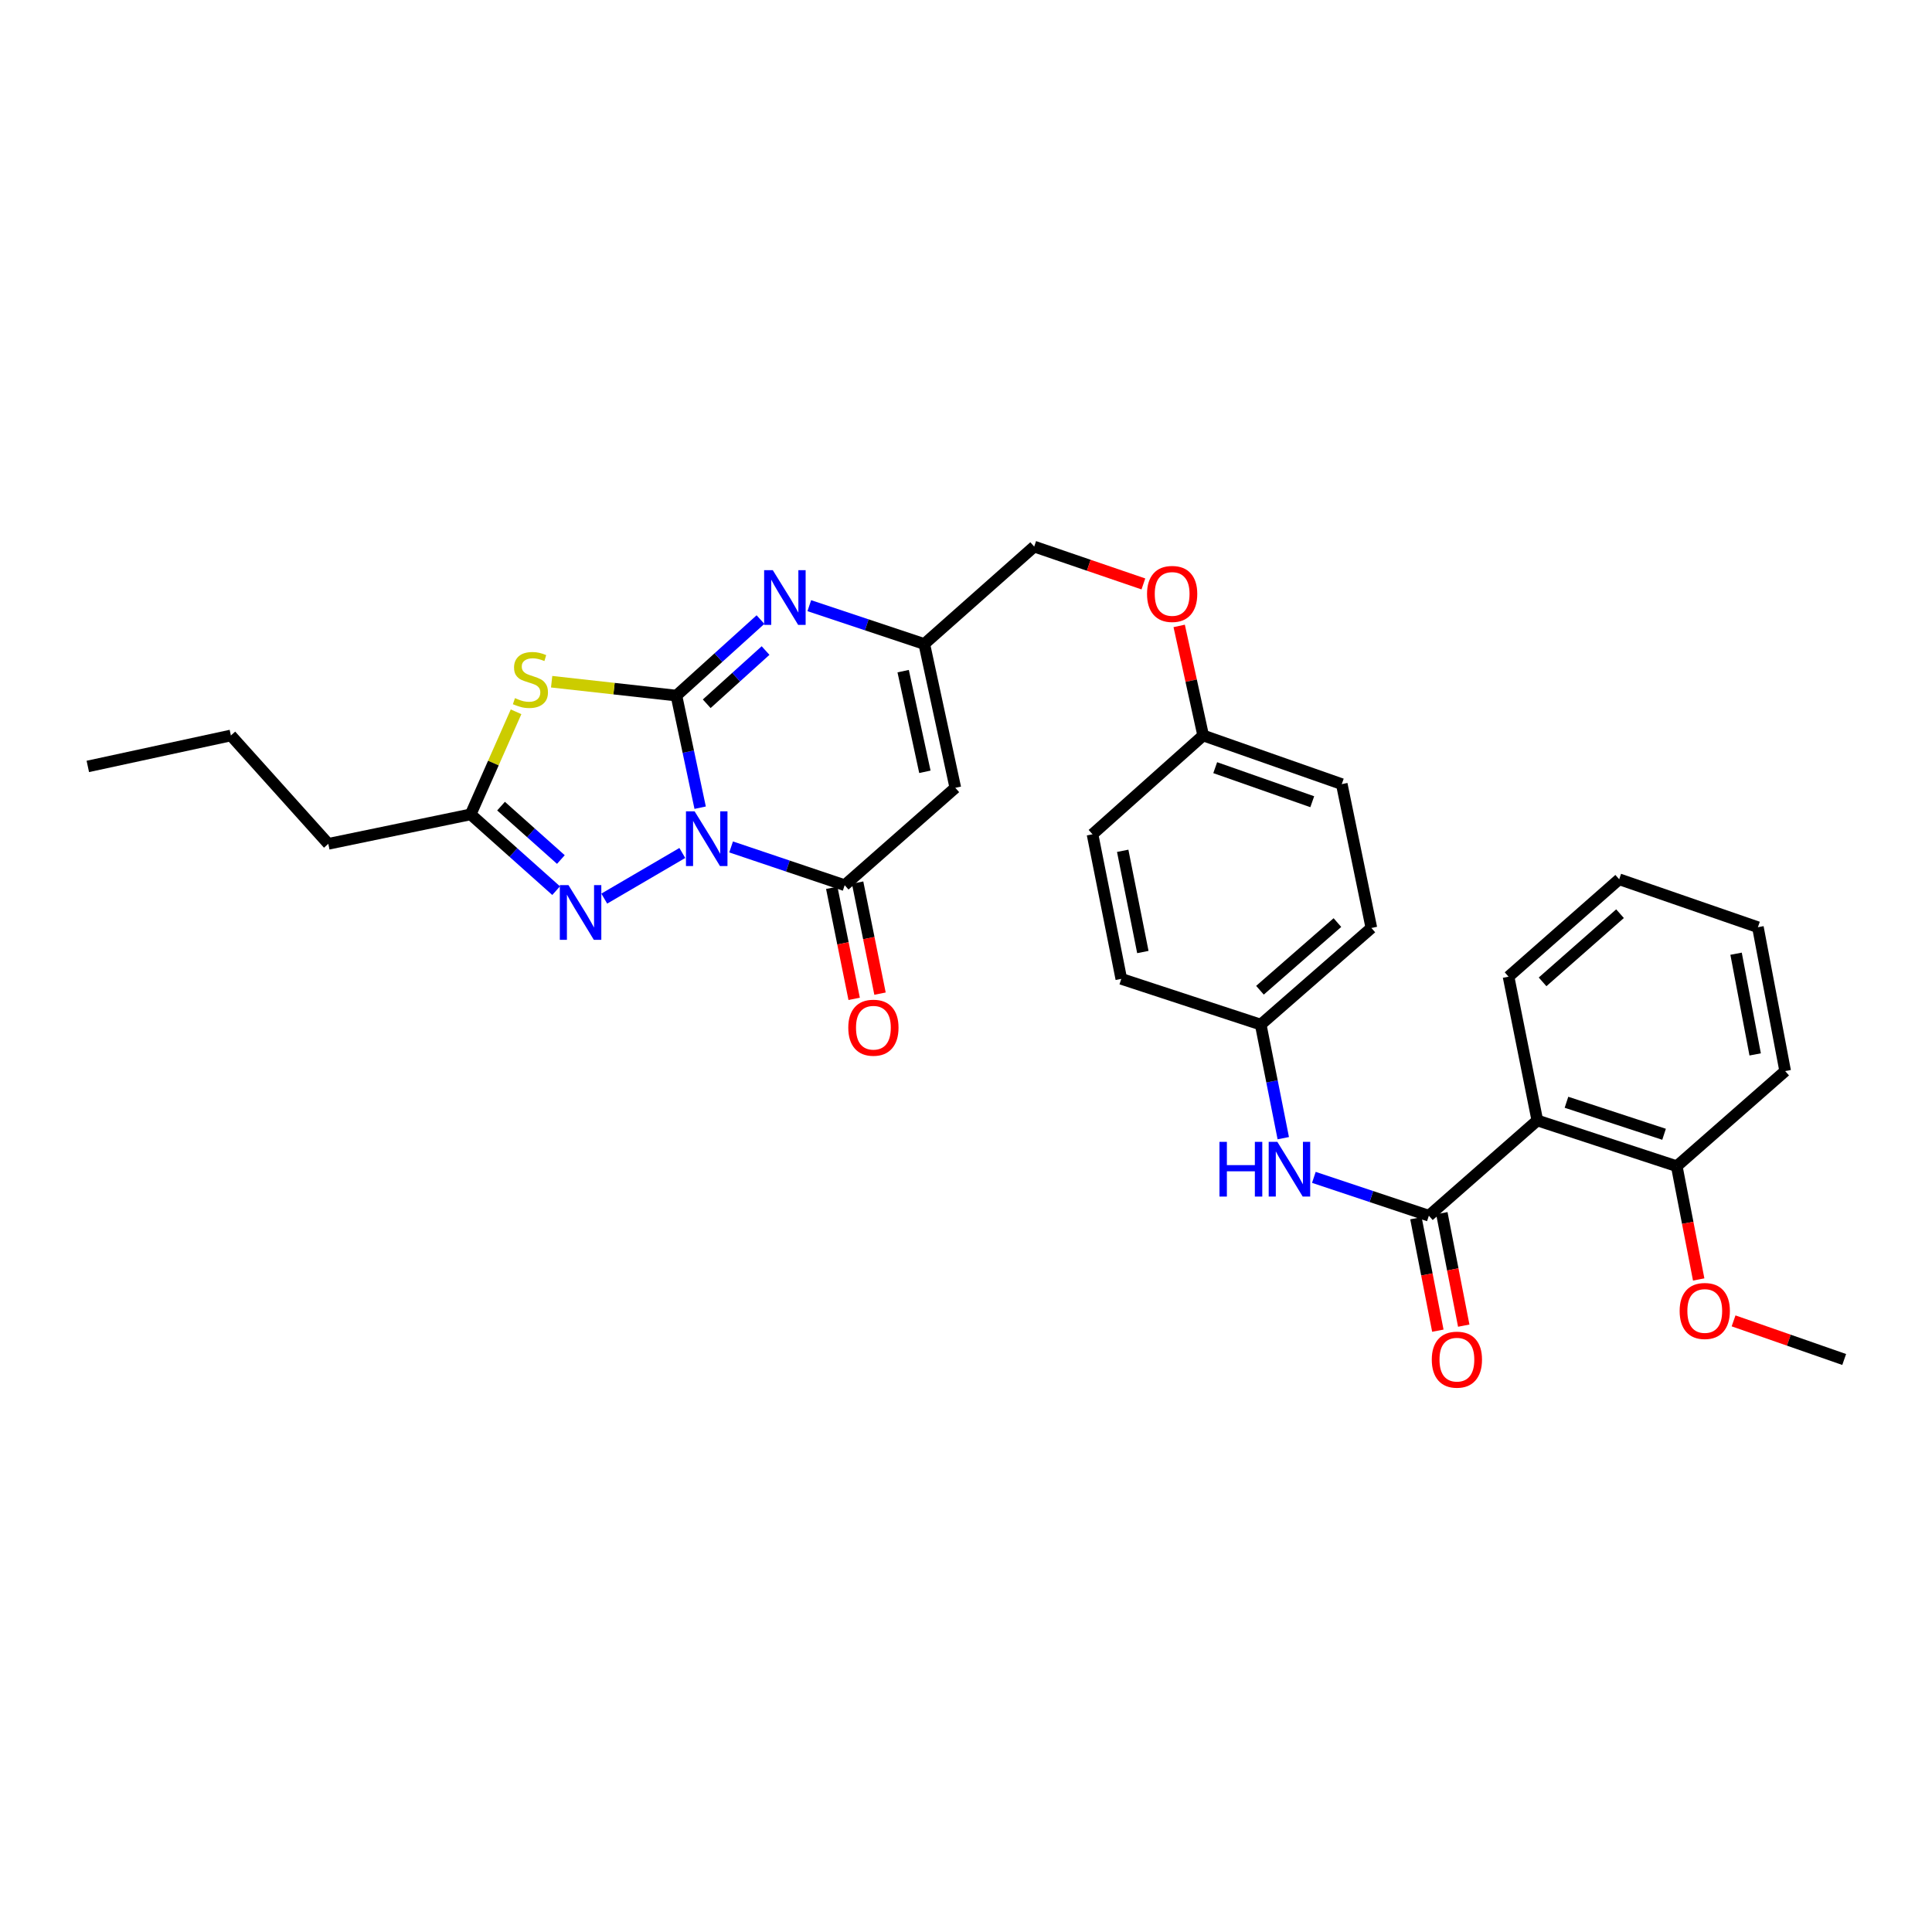 <?xml version='1.0' encoding='iso-8859-1'?>
<svg version='1.1' baseProfile='full'
              xmlns='http://www.w3.org/2000/svg'
                      xmlns:rdkit='http://www.rdkit.org/xml'
                      xmlns:xlink='http://www.w3.org/1999/xlink'
                  xml:space='preserve'
width='1000px' height='1000px' viewBox='0 0 1000 1000'>
<!-- END OF HEADER -->
<rect style='opacity:1.0;fill:#FFFFFF;stroke:none' width='1000' height='1000' x='0' y='0'> </rect>
<path class='bond-0' d='M 362.399,418.061 L 356.255,389.049' style='fill:none;fill-rule:evenodd;stroke:#0000FF;stroke-width:6px;stroke-linecap:butt;stroke-linejoin:miter;stroke-opacity:1' />
<path class='bond-0' d='M 356.255,389.049 L 350.111,360.037' style='fill:none;fill-rule:evenodd;stroke:#000000;stroke-width:6px;stroke-linecap:butt;stroke-linejoin:miter;stroke-opacity:1' />
<path class='bond-2' d='M 378.422,438.367 L 407.813,448.272' style='fill:none;fill-rule:evenodd;stroke:#0000FF;stroke-width:6px;stroke-linecap:butt;stroke-linejoin:miter;stroke-opacity:1' />
<path class='bond-2' d='M 407.813,448.272 L 437.204,458.176' style='fill:none;fill-rule:evenodd;stroke:#000000;stroke-width:6px;stroke-linecap:butt;stroke-linejoin:miter;stroke-opacity:1' />
<path class='bond-3' d='M 353.167,441.499 L 312.764,465.122' style='fill:none;fill-rule:evenodd;stroke:#0000FF;stroke-width:6px;stroke-linecap:butt;stroke-linejoin:miter;stroke-opacity:1' />
<path class='bond-1' d='M 350.111,360.037 L 317.82,356.446' style='fill:none;fill-rule:evenodd;stroke:#000000;stroke-width:6px;stroke-linecap:butt;stroke-linejoin:miter;stroke-opacity:1' />
<path class='bond-1' d='M 317.82,356.446 L 285.529,352.854' style='fill:none;fill-rule:evenodd;stroke:#CCCC00;stroke-width:6px;stroke-linecap:butt;stroke-linejoin:miter;stroke-opacity:1' />
<path class='bond-4' d='M 350.111,360.037 L 371.866,340.366' style='fill:none;fill-rule:evenodd;stroke:#000000;stroke-width:6px;stroke-linecap:butt;stroke-linejoin:miter;stroke-opacity:1' />
<path class='bond-4' d='M 371.866,340.366 L 393.622,320.695' style='fill:none;fill-rule:evenodd;stroke:#0000FF;stroke-width:6px;stroke-linecap:butt;stroke-linejoin:miter;stroke-opacity:1' />
<path class='bond-4' d='M 365.795,364.264 L 381.024,350.494' style='fill:none;fill-rule:evenodd;stroke:#000000;stroke-width:6px;stroke-linecap:butt;stroke-linejoin:miter;stroke-opacity:1' />
<path class='bond-4' d='M 381.024,350.494 L 396.253,336.725' style='fill:none;fill-rule:evenodd;stroke:#0000FF;stroke-width:6px;stroke-linecap:butt;stroke-linejoin:miter;stroke-opacity:1' />
<path class='bond-31' d='M 267.115,368.423 L 255.364,394.968' style='fill:none;fill-rule:evenodd;stroke:#CCCC00;stroke-width:6px;stroke-linecap:butt;stroke-linejoin:miter;stroke-opacity:1' />
<path class='bond-31' d='M 255.364,394.968 L 243.613,421.513' style='fill:none;fill-rule:evenodd;stroke:#000000;stroke-width:6px;stroke-linecap:butt;stroke-linejoin:miter;stroke-opacity:1' />
<path class='bond-5' d='M 437.204,458.176 L 494.477,407.768' style='fill:none;fill-rule:evenodd;stroke:#000000;stroke-width:6px;stroke-linecap:butt;stroke-linejoin:miter;stroke-opacity:1' />
<path class='bond-11' d='M 430.512,459.526 L 436.311,488.268' style='fill:none;fill-rule:evenodd;stroke:#000000;stroke-width:6px;stroke-linecap:butt;stroke-linejoin:miter;stroke-opacity:1' />
<path class='bond-11' d='M 436.311,488.268 L 442.111,517.009' style='fill:none;fill-rule:evenodd;stroke:#FF0000;stroke-width:6px;stroke-linecap:butt;stroke-linejoin:miter;stroke-opacity:1' />
<path class='bond-11' d='M 443.897,456.825 L 449.696,485.567' style='fill:none;fill-rule:evenodd;stroke:#000000;stroke-width:6px;stroke-linecap:butt;stroke-linejoin:miter;stroke-opacity:1' />
<path class='bond-11' d='M 449.696,485.567 L 455.496,514.308' style='fill:none;fill-rule:evenodd;stroke:#FF0000;stroke-width:6px;stroke-linecap:butt;stroke-linejoin:miter;stroke-opacity:1' />
<path class='bond-7' d='M 287.853,461.004 L 265.733,441.259' style='fill:none;fill-rule:evenodd;stroke:#0000FF;stroke-width:6px;stroke-linecap:butt;stroke-linejoin:miter;stroke-opacity:1' />
<path class='bond-7' d='M 265.733,441.259 L 243.613,421.513' style='fill:none;fill-rule:evenodd;stroke:#000000;stroke-width:6px;stroke-linecap:butt;stroke-linejoin:miter;stroke-opacity:1' />
<path class='bond-7' d='M 290.31,444.894 L 274.826,431.072' style='fill:none;fill-rule:evenodd;stroke:#0000FF;stroke-width:6px;stroke-linecap:butt;stroke-linejoin:miter;stroke-opacity:1' />
<path class='bond-7' d='M 274.826,431.072 L 259.342,417.251' style='fill:none;fill-rule:evenodd;stroke:#000000;stroke-width:6px;stroke-linecap:butt;stroke-linejoin:miter;stroke-opacity:1' />
<path class='bond-32' d='M 418.895,313.488 L 448.653,323.412' style='fill:none;fill-rule:evenodd;stroke:#0000FF;stroke-width:6px;stroke-linecap:butt;stroke-linejoin:miter;stroke-opacity:1' />
<path class='bond-32' d='M 448.653,323.412 L 478.411,333.335' style='fill:none;fill-rule:evenodd;stroke:#000000;stroke-width:6px;stroke-linecap:butt;stroke-linejoin:miter;stroke-opacity:1' />
<path class='bond-9' d='M 494.477,407.768 L 478.411,333.335' style='fill:none;fill-rule:evenodd;stroke:#000000;stroke-width:6px;stroke-linecap:butt;stroke-linejoin:miter;stroke-opacity:1' />
<path class='bond-9' d='M 478.72,399.484 L 467.473,347.381' style='fill:none;fill-rule:evenodd;stroke:#000000;stroke-width:6px;stroke-linecap:butt;stroke-linejoin:miter;stroke-opacity:1' />
<path class='bond-6' d='M 739.585,629.245 L 709.82,619.321' style='fill:none;fill-rule:evenodd;stroke:#000000;stroke-width:6px;stroke-linecap:butt;stroke-linejoin:miter;stroke-opacity:1' />
<path class='bond-6' d='M 709.82,619.321 L 680.055,609.397' style='fill:none;fill-rule:evenodd;stroke:#0000FF;stroke-width:6px;stroke-linecap:butt;stroke-linejoin:miter;stroke-opacity:1' />
<path class='bond-8' d='M 739.585,629.245 L 795.72,579.952' style='fill:none;fill-rule:evenodd;stroke:#000000;stroke-width:6px;stroke-linecap:butt;stroke-linejoin:miter;stroke-opacity:1' />
<path class='bond-12' d='M 732.883,630.551 L 738.555,659.656' style='fill:none;fill-rule:evenodd;stroke:#000000;stroke-width:6px;stroke-linecap:butt;stroke-linejoin:miter;stroke-opacity:1' />
<path class='bond-12' d='M 738.555,659.656 L 744.227,688.76' style='fill:none;fill-rule:evenodd;stroke:#FF0000;stroke-width:6px;stroke-linecap:butt;stroke-linejoin:miter;stroke-opacity:1' />
<path class='bond-12' d='M 746.286,627.939 L 751.958,657.044' style='fill:none;fill-rule:evenodd;stroke:#000000;stroke-width:6px;stroke-linecap:butt;stroke-linejoin:miter;stroke-opacity:1' />
<path class='bond-12' d='M 751.958,657.044 L 757.63,686.148' style='fill:none;fill-rule:evenodd;stroke:#FF0000;stroke-width:6px;stroke-linecap:butt;stroke-linejoin:miter;stroke-opacity:1' />
<path class='bond-24' d='M 243.613,421.513 L 169.931,436.769' style='fill:none;fill-rule:evenodd;stroke:#000000;stroke-width:6px;stroke-linecap:butt;stroke-linejoin:miter;stroke-opacity:1' />
<path class='bond-13' d='M 795.72,579.952 L 867.884,603.627' style='fill:none;fill-rule:evenodd;stroke:#000000;stroke-width:6px;stroke-linecap:butt;stroke-linejoin:miter;stroke-opacity:1' />
<path class='bond-13' d='M 810.801,570.529 L 861.316,587.102' style='fill:none;fill-rule:evenodd;stroke:#000000;stroke-width:6px;stroke-linecap:butt;stroke-linejoin:miter;stroke-opacity:1' />
<path class='bond-18' d='M 795.72,579.952 L 780.821,505.519' style='fill:none;fill-rule:evenodd;stroke:#000000;stroke-width:6px;stroke-linecap:butt;stroke-linejoin:miter;stroke-opacity:1' />
<path class='bond-15' d='M 478.411,333.335 L 535.297,282.912' style='fill:none;fill-rule:evenodd;stroke:#000000;stroke-width:6px;stroke-linecap:butt;stroke-linejoin:miter;stroke-opacity:1' />
<path class='bond-10' d='M 664.221,589.115 L 658.383,559.724' style='fill:none;fill-rule:evenodd;stroke:#0000FF;stroke-width:6px;stroke-linecap:butt;stroke-linejoin:miter;stroke-opacity:1' />
<path class='bond-10' d='M 658.383,559.724 L 652.544,530.333' style='fill:none;fill-rule:evenodd;stroke:#000000;stroke-width:6px;stroke-linecap:butt;stroke-linejoin:miter;stroke-opacity:1' />
<path class='bond-21' d='M 867.884,603.627 L 873.561,632.939' style='fill:none;fill-rule:evenodd;stroke:#000000;stroke-width:6px;stroke-linecap:butt;stroke-linejoin:miter;stroke-opacity:1' />
<path class='bond-21' d='M 873.561,632.939 L 879.238,662.251' style='fill:none;fill-rule:evenodd;stroke:#FF0000;stroke-width:6px;stroke-linecap:butt;stroke-linejoin:miter;stroke-opacity:1' />
<path class='bond-25' d='M 867.884,603.627 L 924.005,554.388' style='fill:none;fill-rule:evenodd;stroke:#000000;stroke-width:6px;stroke-linecap:butt;stroke-linejoin:miter;stroke-opacity:1' />
<path class='bond-14' d='M 652.544,530.333 L 709.818,480.311' style='fill:none;fill-rule:evenodd;stroke:#000000;stroke-width:6px;stroke-linecap:butt;stroke-linejoin:miter;stroke-opacity:1' />
<path class='bond-14' d='M 652.153,512.545 L 692.244,477.53' style='fill:none;fill-rule:evenodd;stroke:#000000;stroke-width:6px;stroke-linecap:butt;stroke-linejoin:miter;stroke-opacity:1' />
<path class='bond-33' d='M 652.544,530.333 L 580.38,506.657' style='fill:none;fill-rule:evenodd;stroke:#000000;stroke-width:6px;stroke-linecap:butt;stroke-linejoin:miter;stroke-opacity:1' />
<path class='bond-16' d='M 535.297,282.912 L 563.557,292.579' style='fill:none;fill-rule:evenodd;stroke:#000000;stroke-width:6px;stroke-linecap:butt;stroke-linejoin:miter;stroke-opacity:1' />
<path class='bond-16' d='M 563.557,292.579 L 591.816,302.246' style='fill:none;fill-rule:evenodd;stroke:#FF0000;stroke-width:6px;stroke-linecap:butt;stroke-linejoin:miter;stroke-opacity:1' />
<path class='bond-17' d='M 610.344,323.975 L 616.549,352.327' style='fill:none;fill-rule:evenodd;stroke:#FF0000;stroke-width:6px;stroke-linecap:butt;stroke-linejoin:miter;stroke-opacity:1' />
<path class='bond-17' d='M 616.549,352.327 L 622.755,380.679' style='fill:none;fill-rule:evenodd;stroke:#000000;stroke-width:6px;stroke-linecap:butt;stroke-linejoin:miter;stroke-opacity:1' />
<path class='bond-22' d='M 622.755,380.679 L 565.481,431.815' style='fill:none;fill-rule:evenodd;stroke:#000000;stroke-width:6px;stroke-linecap:butt;stroke-linejoin:miter;stroke-opacity:1' />
<path class='bond-23' d='M 622.755,380.679 L 694.502,405.864' style='fill:none;fill-rule:evenodd;stroke:#000000;stroke-width:6px;stroke-linecap:butt;stroke-linejoin:miter;stroke-opacity:1' />
<path class='bond-23' d='M 628.994,397.34 L 679.217,414.97' style='fill:none;fill-rule:evenodd;stroke:#000000;stroke-width:6px;stroke-linecap:butt;stroke-linejoin:miter;stroke-opacity:1' />
<path class='bond-28' d='M 780.821,505.519 L 838.095,455.111' style='fill:none;fill-rule:evenodd;stroke:#000000;stroke-width:6px;stroke-linecap:butt;stroke-linejoin:miter;stroke-opacity:1' />
<path class='bond-28' d='M 798.434,508.208 L 838.525,472.922' style='fill:none;fill-rule:evenodd;stroke:#000000;stroke-width:6px;stroke-linecap:butt;stroke-linejoin:miter;stroke-opacity:1' />
<path class='bond-19' d='M 709.818,480.311 L 694.502,405.864' style='fill:none;fill-rule:evenodd;stroke:#000000;stroke-width:6px;stroke-linecap:butt;stroke-linejoin:miter;stroke-opacity:1' />
<path class='bond-20' d='M 580.38,506.657 L 565.481,431.815' style='fill:none;fill-rule:evenodd;stroke:#000000;stroke-width:6px;stroke-linecap:butt;stroke-linejoin:miter;stroke-opacity:1' />
<path class='bond-20' d='M 591.537,492.765 L 581.108,440.375' style='fill:none;fill-rule:evenodd;stroke:#000000;stroke-width:6px;stroke-linecap:butt;stroke-linejoin:miter;stroke-opacity:1' />
<path class='bond-26' d='M 897.292,683.683 L 925.919,693.676' style='fill:none;fill-rule:evenodd;stroke:#FF0000;stroke-width:6px;stroke-linecap:butt;stroke-linejoin:miter;stroke-opacity:1' />
<path class='bond-26' d='M 925.919,693.676 L 954.545,703.67' style='fill:none;fill-rule:evenodd;stroke:#000000;stroke-width:6px;stroke-linecap:butt;stroke-linejoin:miter;stroke-opacity:1' />
<path class='bond-27' d='M 169.931,436.769 L 119.508,380.679' style='fill:none;fill-rule:evenodd;stroke:#000000;stroke-width:6px;stroke-linecap:butt;stroke-linejoin:miter;stroke-opacity:1' />
<path class='bond-34' d='M 924.005,554.388 L 909.887,479.925' style='fill:none;fill-rule:evenodd;stroke:#000000;stroke-width:6px;stroke-linecap:butt;stroke-linejoin:miter;stroke-opacity:1' />
<path class='bond-34' d='M 908.472,545.762 L 898.589,493.637' style='fill:none;fill-rule:evenodd;stroke:#000000;stroke-width:6px;stroke-linecap:butt;stroke-linejoin:miter;stroke-opacity:1' />
<path class='bond-29' d='M 119.508,380.679 L 45.455,396.7' style='fill:none;fill-rule:evenodd;stroke:#000000;stroke-width:6px;stroke-linecap:butt;stroke-linejoin:miter;stroke-opacity:1' />
<path class='bond-30' d='M 838.095,455.111 L 909.887,479.925' style='fill:none;fill-rule:evenodd;stroke:#000000;stroke-width:6px;stroke-linecap:butt;stroke-linejoin:miter;stroke-opacity:1' />
<path  class='atom-0' d='M 359.538 419.954
L 368.818 434.954
Q 369.738 436.434, 371.218 439.114
Q 372.698 441.794, 372.778 441.954
L 372.778 419.954
L 376.538 419.954
L 376.538 448.274
L 372.658 448.274
L 362.698 431.874
Q 361.538 429.954, 360.298 427.754
Q 359.098 425.554, 358.738 424.874
L 358.738 448.274
L 355.058 448.274
L 355.058 419.954
L 359.538 419.954
' fill='#0000FF'/>
<path  class='atom-2' d='M 266.548 361.352
Q 266.868 361.472, 268.188 362.032
Q 269.508 362.592, 270.948 362.952
Q 272.428 363.272, 273.868 363.272
Q 276.548 363.272, 278.108 361.992
Q 279.668 360.672, 279.668 358.392
Q 279.668 356.832, 278.868 355.872
Q 278.108 354.912, 276.908 354.392
Q 275.708 353.872, 273.708 353.272
Q 271.188 352.512, 269.668 351.792
Q 268.188 351.072, 267.108 349.552
Q 266.068 348.032, 266.068 345.472
Q 266.068 341.912, 268.468 339.712
Q 270.908 337.512, 275.708 337.512
Q 278.988 337.512, 282.708 339.072
L 281.788 342.152
Q 278.388 340.752, 275.828 340.752
Q 273.068 340.752, 271.548 341.912
Q 270.028 343.032, 270.068 344.992
Q 270.068 346.512, 270.828 347.432
Q 271.628 348.352, 272.748 348.872
Q 273.908 349.392, 275.828 349.992
Q 278.388 350.792, 279.908 351.592
Q 281.428 352.392, 282.508 354.032
Q 283.628 355.632, 283.628 358.392
Q 283.628 362.312, 280.988 364.432
Q 278.388 366.512, 274.028 366.512
Q 271.508 366.512, 269.588 365.952
Q 267.708 365.432, 265.468 364.512
L 266.548 361.352
' fill='#CCCC00'/>
<path  class='atom-4' d='M 294.239 458.133
L 303.519 473.133
Q 304.439 474.613, 305.919 477.293
Q 307.399 479.973, 307.479 480.133
L 307.479 458.133
L 311.239 458.133
L 311.239 486.453
L 307.359 486.453
L 297.399 470.053
Q 296.239 468.133, 294.999 465.933
Q 293.799 463.733, 293.439 463.053
L 293.439 486.453
L 289.759 486.453
L 289.759 458.133
L 294.239 458.133
' fill='#0000FF'/>
<path  class='atom-5' d='M 399.994 295.113
L 409.274 310.113
Q 410.194 311.593, 411.674 314.273
Q 413.154 316.953, 413.234 317.113
L 413.234 295.113
L 416.994 295.113
L 416.994 323.433
L 413.114 323.433
L 403.154 307.033
Q 401.994 305.113, 400.754 302.913
Q 399.554 300.713, 399.194 300.033
L 399.194 323.433
L 395.514 323.433
L 395.514 295.113
L 399.994 295.113
' fill='#0000FF'/>
<path  class='atom-11' d='M 631.193 591.023
L 635.033 591.023
L 635.033 603.063
L 649.513 603.063
L 649.513 591.023
L 653.353 591.023
L 653.353 619.343
L 649.513 619.343
L 649.513 606.263
L 635.033 606.263
L 635.033 619.343
L 631.193 619.343
L 631.193 591.023
' fill='#0000FF'/>
<path  class='atom-11' d='M 661.153 591.023
L 670.433 606.023
Q 671.353 607.503, 672.833 610.183
Q 674.313 612.863, 674.393 613.023
L 674.393 591.023
L 678.153 591.023
L 678.153 619.343
L 674.273 619.343
L 664.313 602.943
Q 663.153 601.023, 661.913 598.823
Q 660.713 596.623, 660.353 595.943
L 660.353 619.343
L 656.673 619.343
L 656.673 591.023
L 661.153 591.023
' fill='#0000FF'/>
<path  class='atom-12' d='M 439.072 531.937
Q 439.072 525.137, 442.432 521.337
Q 445.792 517.537, 452.072 517.537
Q 458.352 517.537, 461.712 521.337
Q 465.072 525.137, 465.072 531.937
Q 465.072 538.817, 461.672 542.737
Q 458.272 546.617, 452.072 546.617
Q 445.832 546.617, 442.432 542.737
Q 439.072 538.857, 439.072 531.937
M 452.072 543.417
Q 456.392 543.417, 458.712 540.537
Q 461.072 537.617, 461.072 531.937
Q 461.072 526.377, 458.712 523.577
Q 456.392 520.737, 452.072 520.737
Q 447.752 520.737, 445.392 523.537
Q 443.072 526.337, 443.072 531.937
Q 443.072 537.657, 445.392 540.537
Q 447.752 543.417, 452.072 543.417
' fill='#FF0000'/>
<path  class='atom-13' d='M 741.089 703.75
Q 741.089 696.95, 744.449 693.15
Q 747.809 689.35, 754.089 689.35
Q 760.369 689.35, 763.729 693.15
Q 767.089 696.95, 767.089 703.75
Q 767.089 710.63, 763.689 714.55
Q 760.289 718.43, 754.089 718.43
Q 747.849 718.43, 744.449 714.55
Q 741.089 710.67, 741.089 703.75
M 754.089 715.23
Q 758.409 715.23, 760.729 712.35
Q 763.089 709.43, 763.089 703.75
Q 763.089 698.19, 760.729 695.39
Q 758.409 692.55, 754.089 692.55
Q 749.769 692.55, 747.409 695.35
Q 745.089 698.15, 745.089 703.75
Q 745.089 709.47, 747.409 712.35
Q 749.769 715.23, 754.089 715.23
' fill='#FF0000'/>
<path  class='atom-17' d='M 593.703 307.418
Q 593.703 300.618, 597.063 296.818
Q 600.423 293.018, 606.703 293.018
Q 612.983 293.018, 616.343 296.818
Q 619.703 300.618, 619.703 307.418
Q 619.703 314.298, 616.303 318.218
Q 612.903 322.098, 606.703 322.098
Q 600.463 322.098, 597.063 318.218
Q 593.703 314.338, 593.703 307.418
M 606.703 318.898
Q 611.023 318.898, 613.343 316.018
Q 615.703 313.098, 615.703 307.418
Q 615.703 301.858, 613.343 299.058
Q 611.023 296.218, 606.703 296.218
Q 602.383 296.218, 600.023 299.018
Q 597.703 301.818, 597.703 307.418
Q 597.703 313.138, 600.023 316.018
Q 602.383 318.898, 606.703 318.898
' fill='#FF0000'/>
<path  class='atom-22' d='M 869.381 678.557
Q 869.381 671.757, 872.741 667.957
Q 876.101 664.157, 882.381 664.157
Q 888.661 664.157, 892.021 667.957
Q 895.381 671.757, 895.381 678.557
Q 895.381 685.437, 891.981 689.357
Q 888.581 693.237, 882.381 693.237
Q 876.141 693.237, 872.741 689.357
Q 869.381 685.477, 869.381 678.557
M 882.381 690.037
Q 886.701 690.037, 889.021 687.157
Q 891.381 684.237, 891.381 678.557
Q 891.381 672.997, 889.021 670.197
Q 886.701 667.357, 882.381 667.357
Q 878.061 667.357, 875.701 670.157
Q 873.381 672.957, 873.381 678.557
Q 873.381 684.277, 875.701 687.157
Q 878.061 690.037, 882.381 690.037
' fill='#FF0000'/>
</svg>
